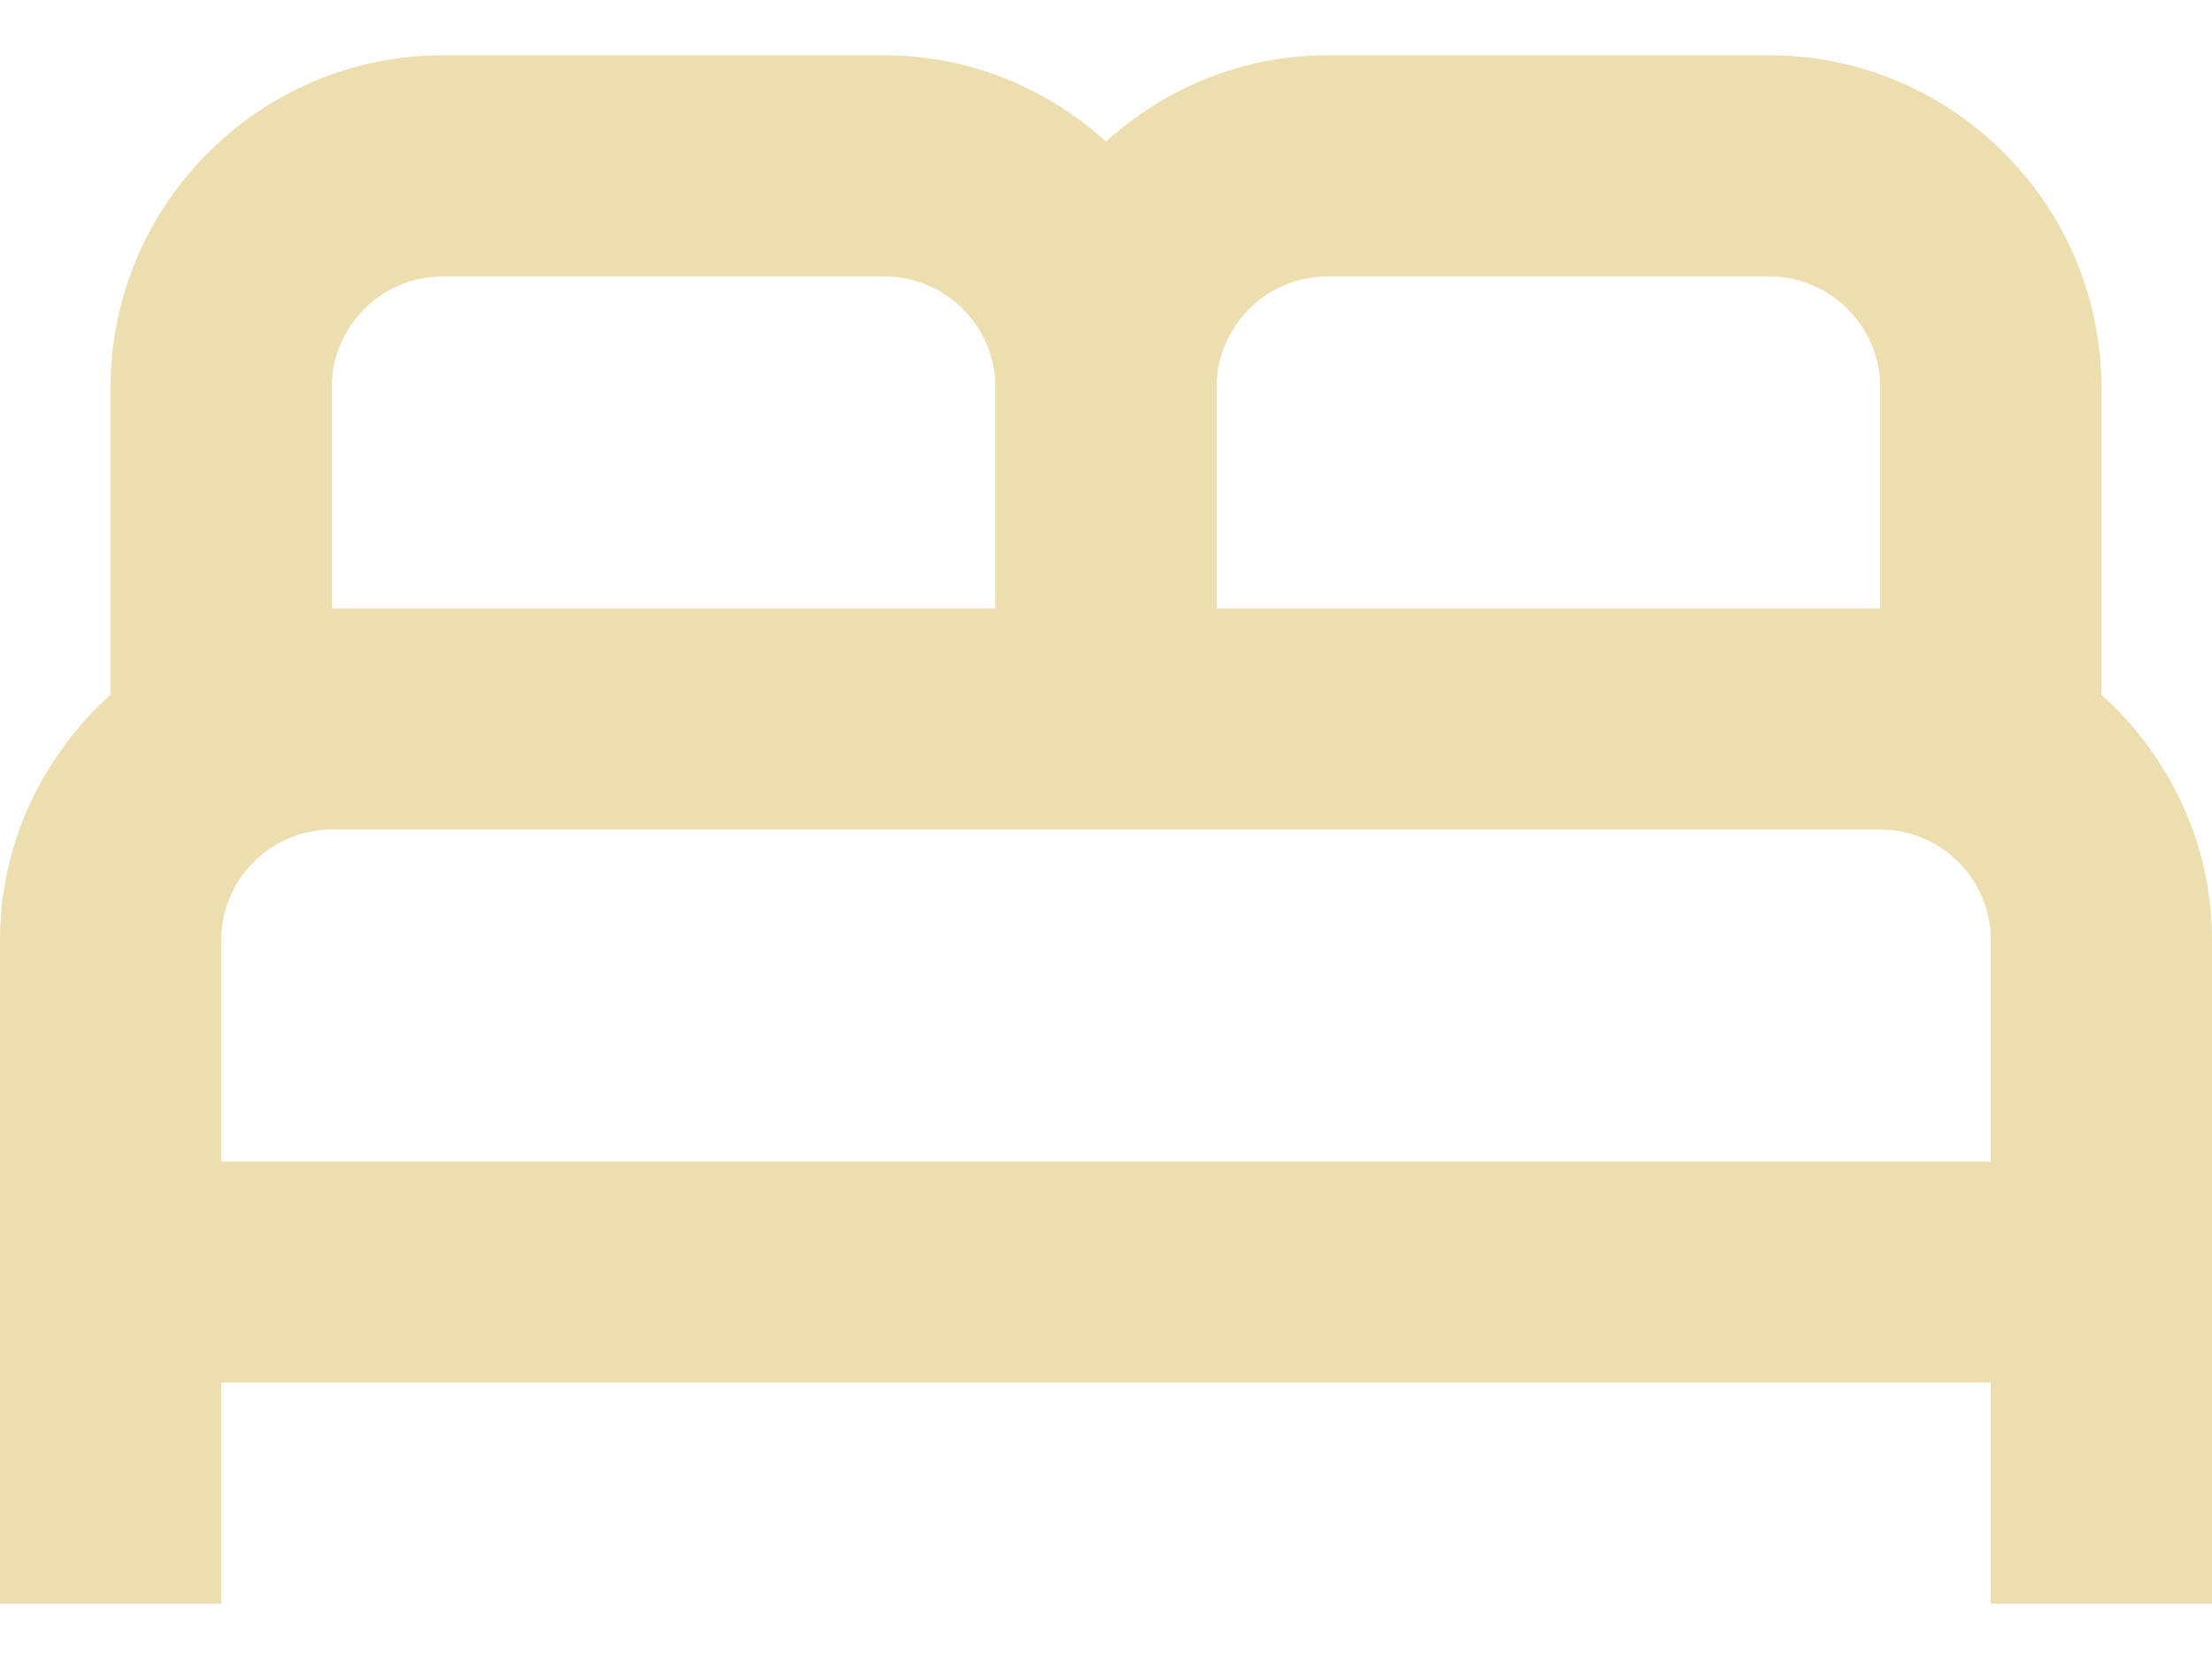 <svg width="20" height="15" viewBox="0 0 20 15" fill="none" xmlns="http://www.w3.org/2000/svg">
<path d="M19 6.28V3.5C19 1.85 17.65 0.5 16 0.5H12C11.23 0.5 10.53 0.8 10 1.28C9.47 0.8 8.77 0.5 8 0.5H4C2.35 0.5 1 1.85 1 3.5V6.28C0.39 6.83 0 7.62 0 8.5V14.5H2V12.5H18V14.5H20V8.5C20 7.62 19.61 6.83 19 6.28ZM12 2.5H16C16.55 2.5 17 2.95 17 3.5V5.5H11V3.5C11 2.95 11.45 2.5 12 2.5ZM3 3.5C3 2.95 3.45 2.5 4 2.5H8C8.55 2.5 9 2.95 9 3.5V5.5H3V3.5ZM2 10.5V8.5C2 7.95 2.45 7.5 3 7.5H17C17.55 7.5 18 7.95 18 8.5V10.5H2Z" fill="#EDDEAF"/>
</svg>
